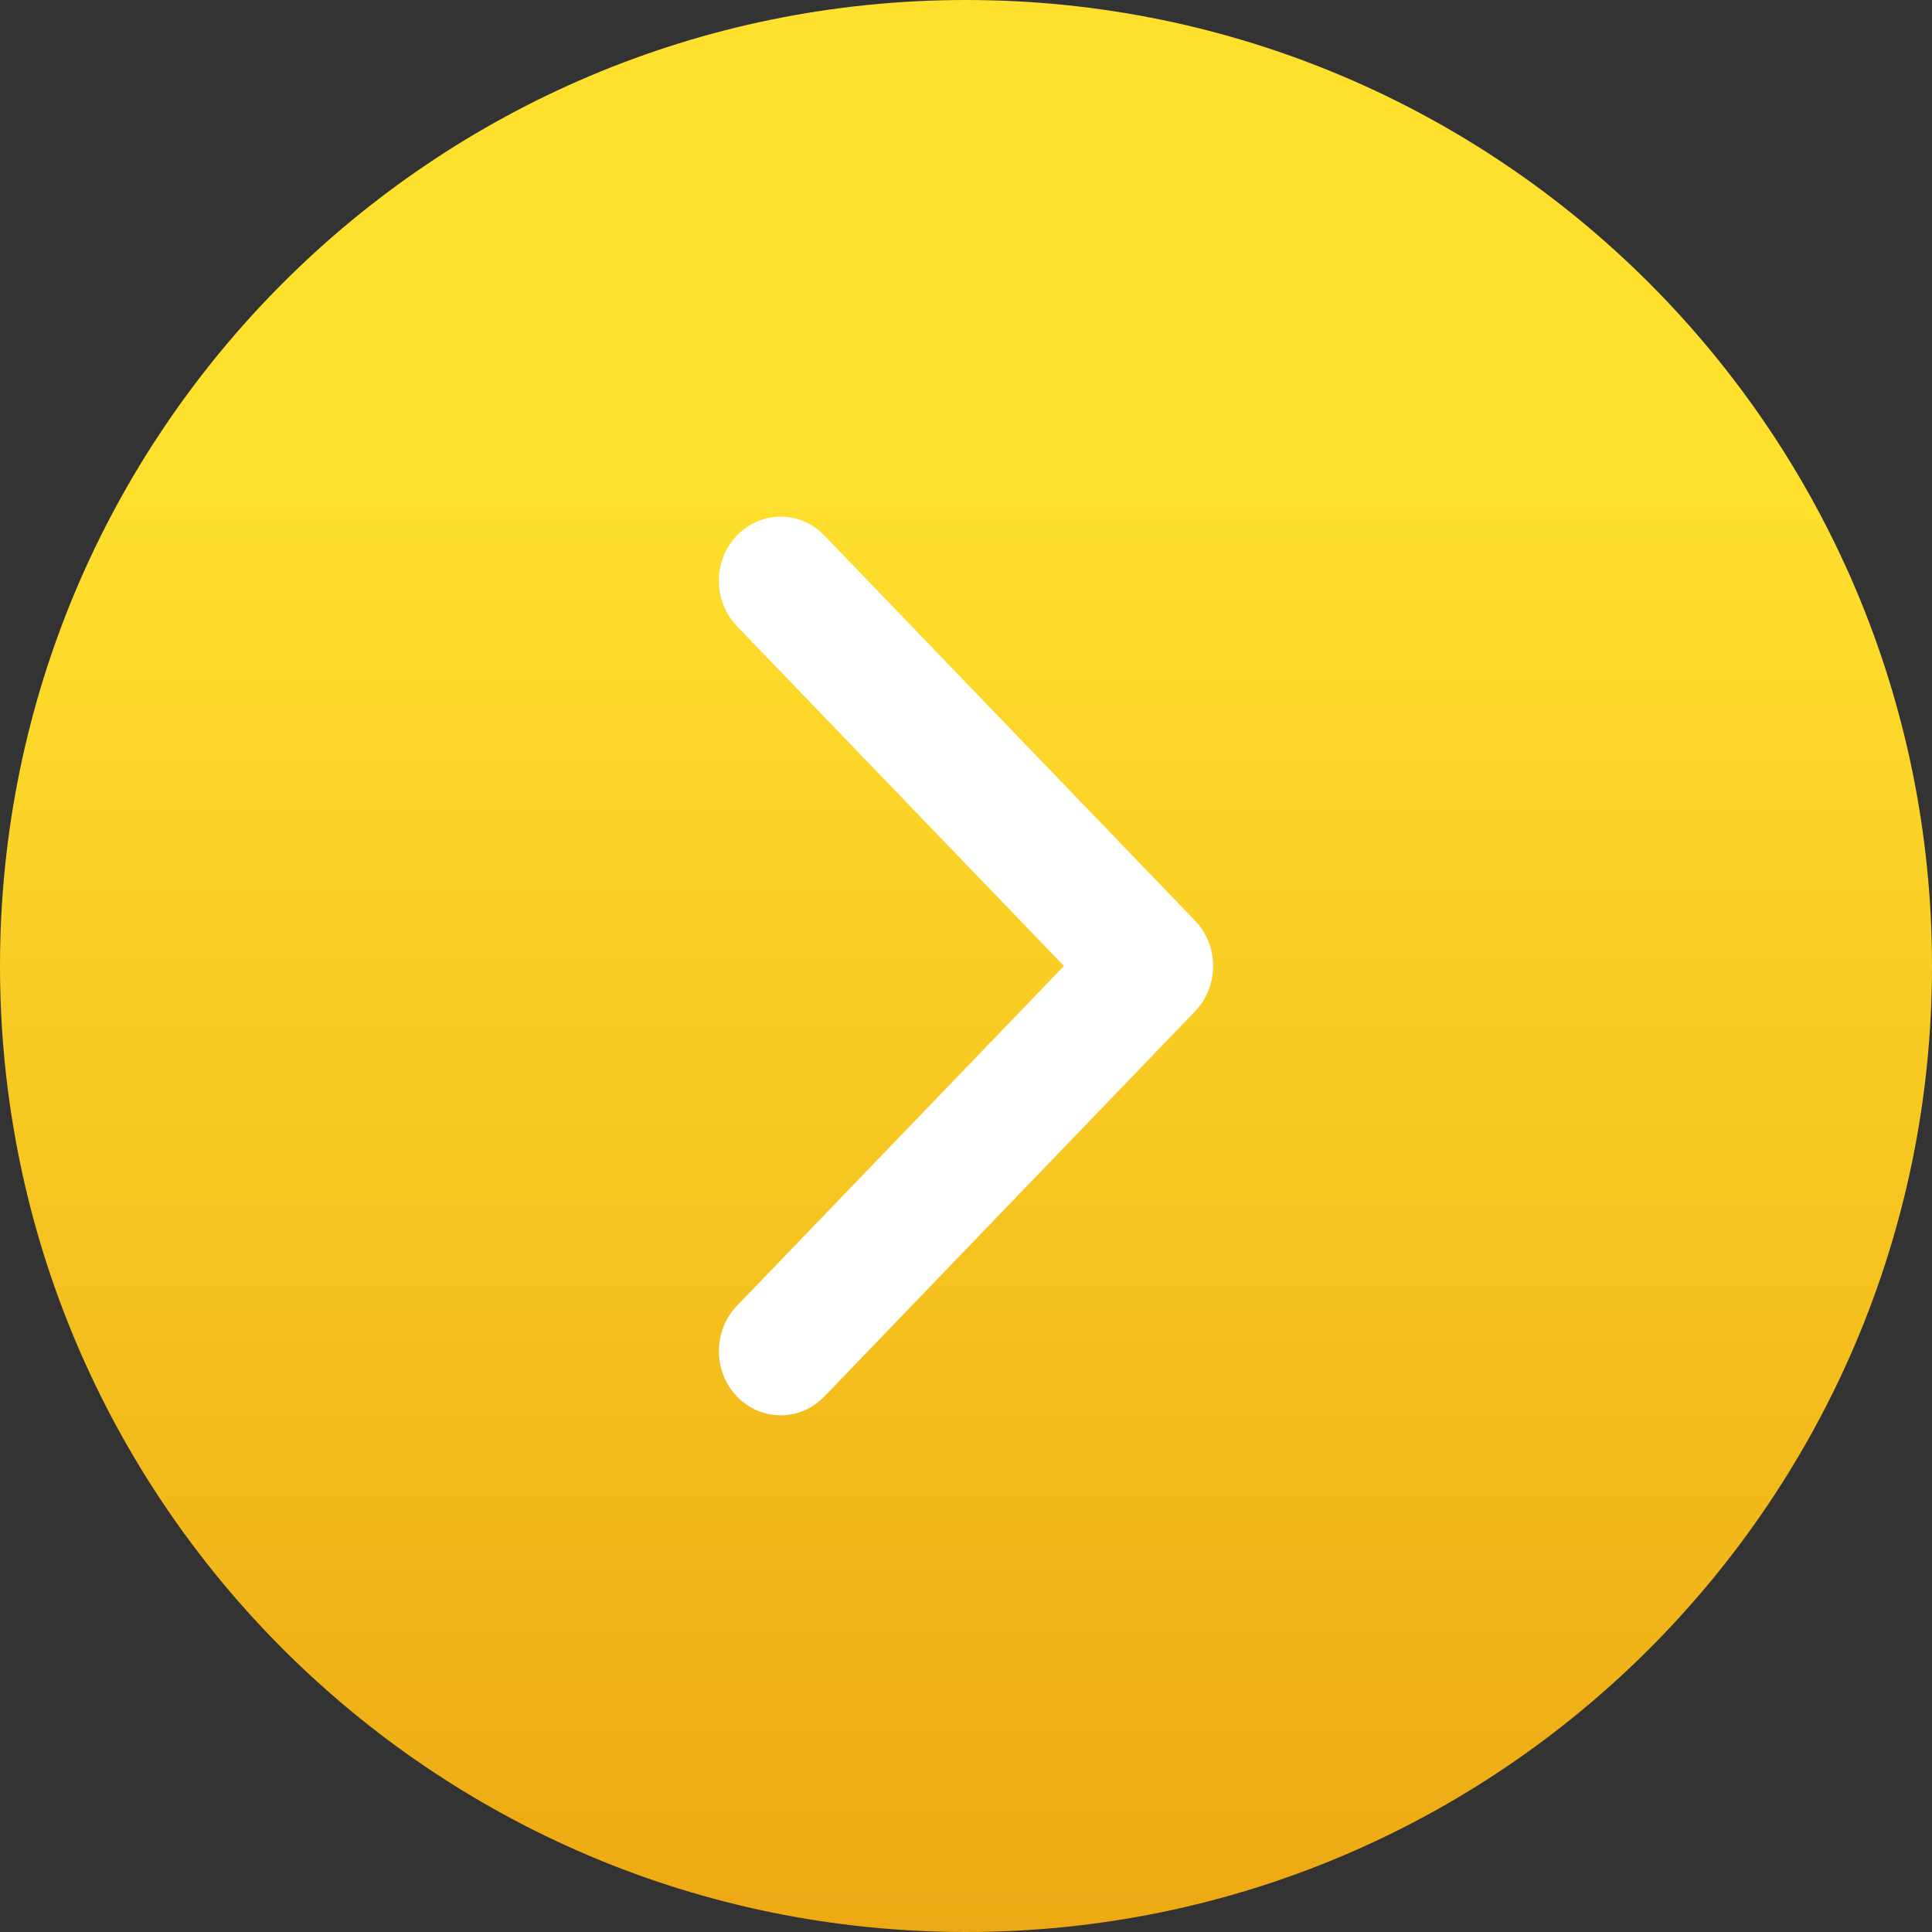 <?xml version="1.0" encoding="UTF-8"?> <svg xmlns="http://www.w3.org/2000/svg" width="86" height="86" viewBox="0 0 86 86" fill="none"><rect x="0" y="0" width="86" height="86" fill="#333333" stroke="none"/><path d="M86 43C86 66.748 66.748 86 43 86C19.252 86 0 66.748 0 43C0 19.252 19.252 0 43 0C66.748 0 86 19.252 86 43Z" fill="url(#paint0_linear_518_171)"></path><path d="M32.806 23.836C33.812 22.79 35.405 22.726 36.485 23.641L36.694 23.836L53.194 40.98C54.269 42.095 54.269 43.904 53.194 45.02L36.694 62.163C35.62 63.279 33.879 63.279 32.806 62.163C31.732 61.047 31.732 59.239 32.806 58.123L47.361 43L32.806 27.877L32.617 27.659C31.736 26.537 31.799 24.883 32.806 23.836Z" fill="white"></path><defs><linearGradient id="paint0_linear_518_171" x1="43" y1="21.5" x2="43" y2="86" gradientUnits="userSpaceOnUse"><stop stop-color="#FFE02D"></stop><stop offset="1" stop-color="#EDA913"></stop></linearGradient></defs></svg> 